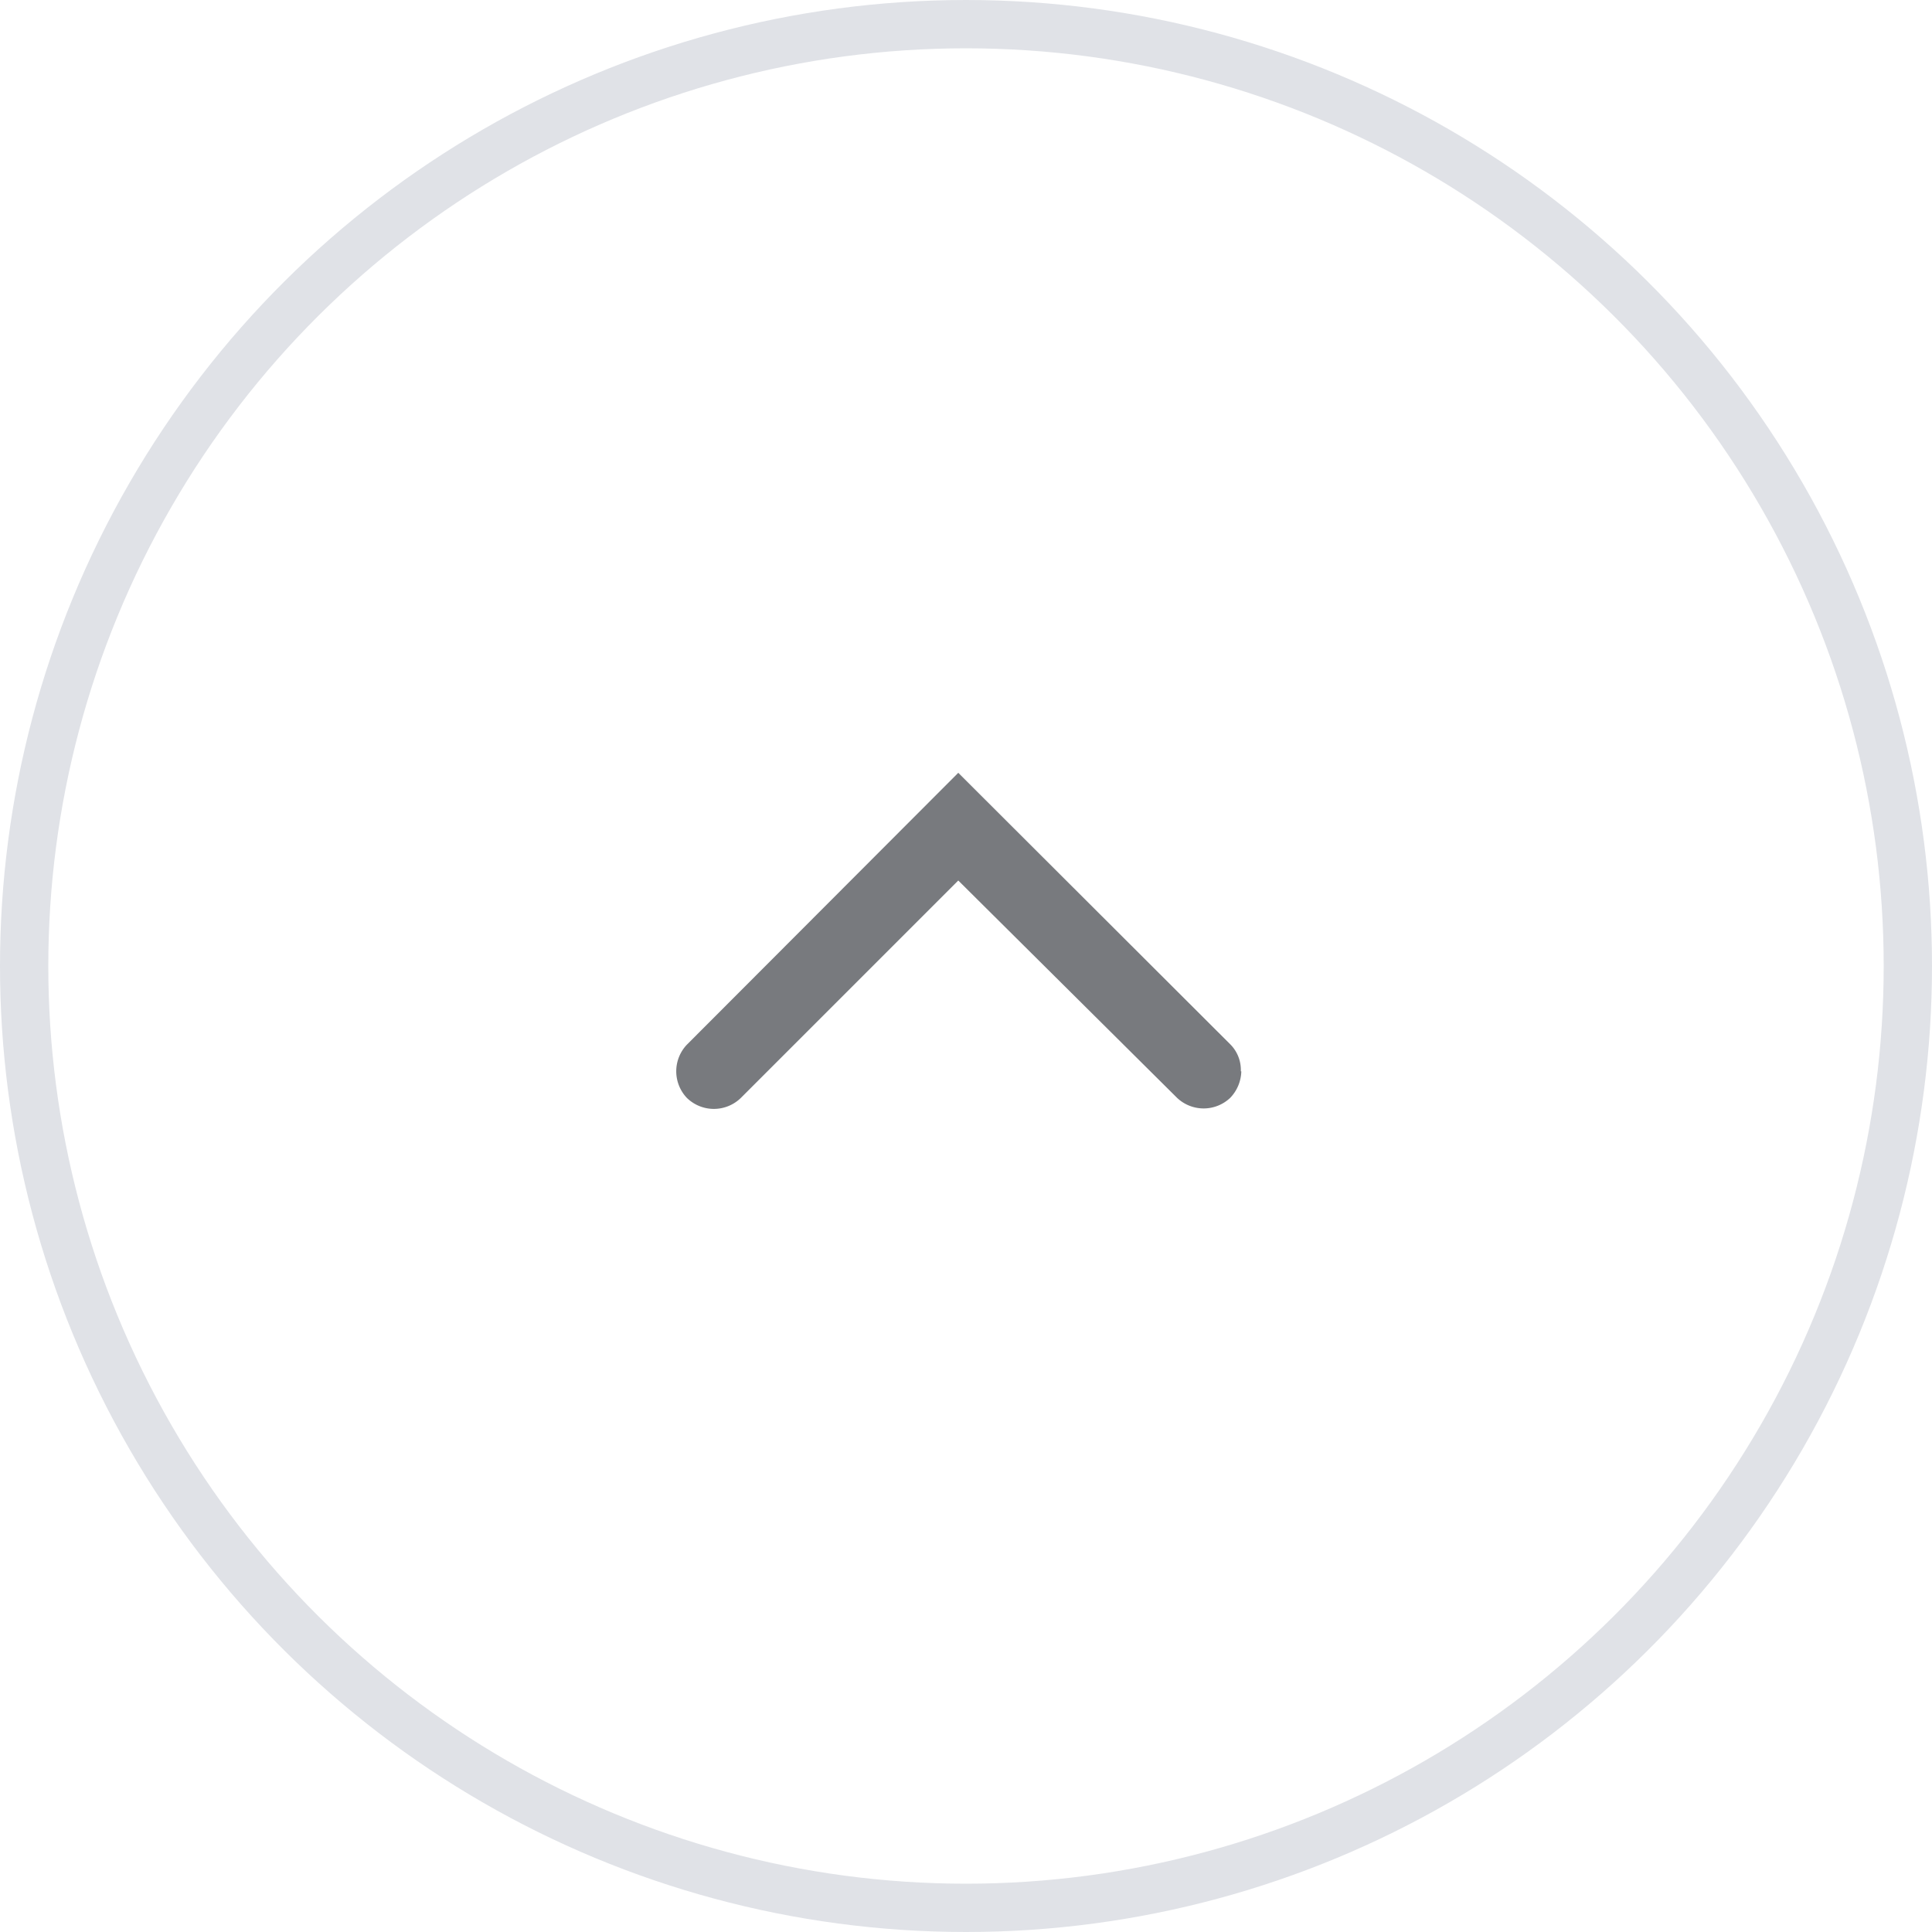 <svg viewBox="2425 8171 40 40" xmlns="http://www.w3.org/2000/svg"><g fill="none" stroke="#e0e2e7" transform="matrix(0 -1 1 0 2425 8211)"><circle cx="20" cy="20" r="20" stroke="none"/><circle cx="20" cy="20" fill="none" r="19.5"/></g><path d="m2450.7 8193.18a.82.82-90 0 1 -.23.55.8.8-90 0 1 -1.1 0l-4.53-4.5-4.5 4.5a.8.8-90 0 1 -1.12 0 .8.8-90 0 1 0-1.1l5.62-5.63 5.63 5.62a.75.75-90 0 1 .22.56z" fill="#787a7e"/></svg>
